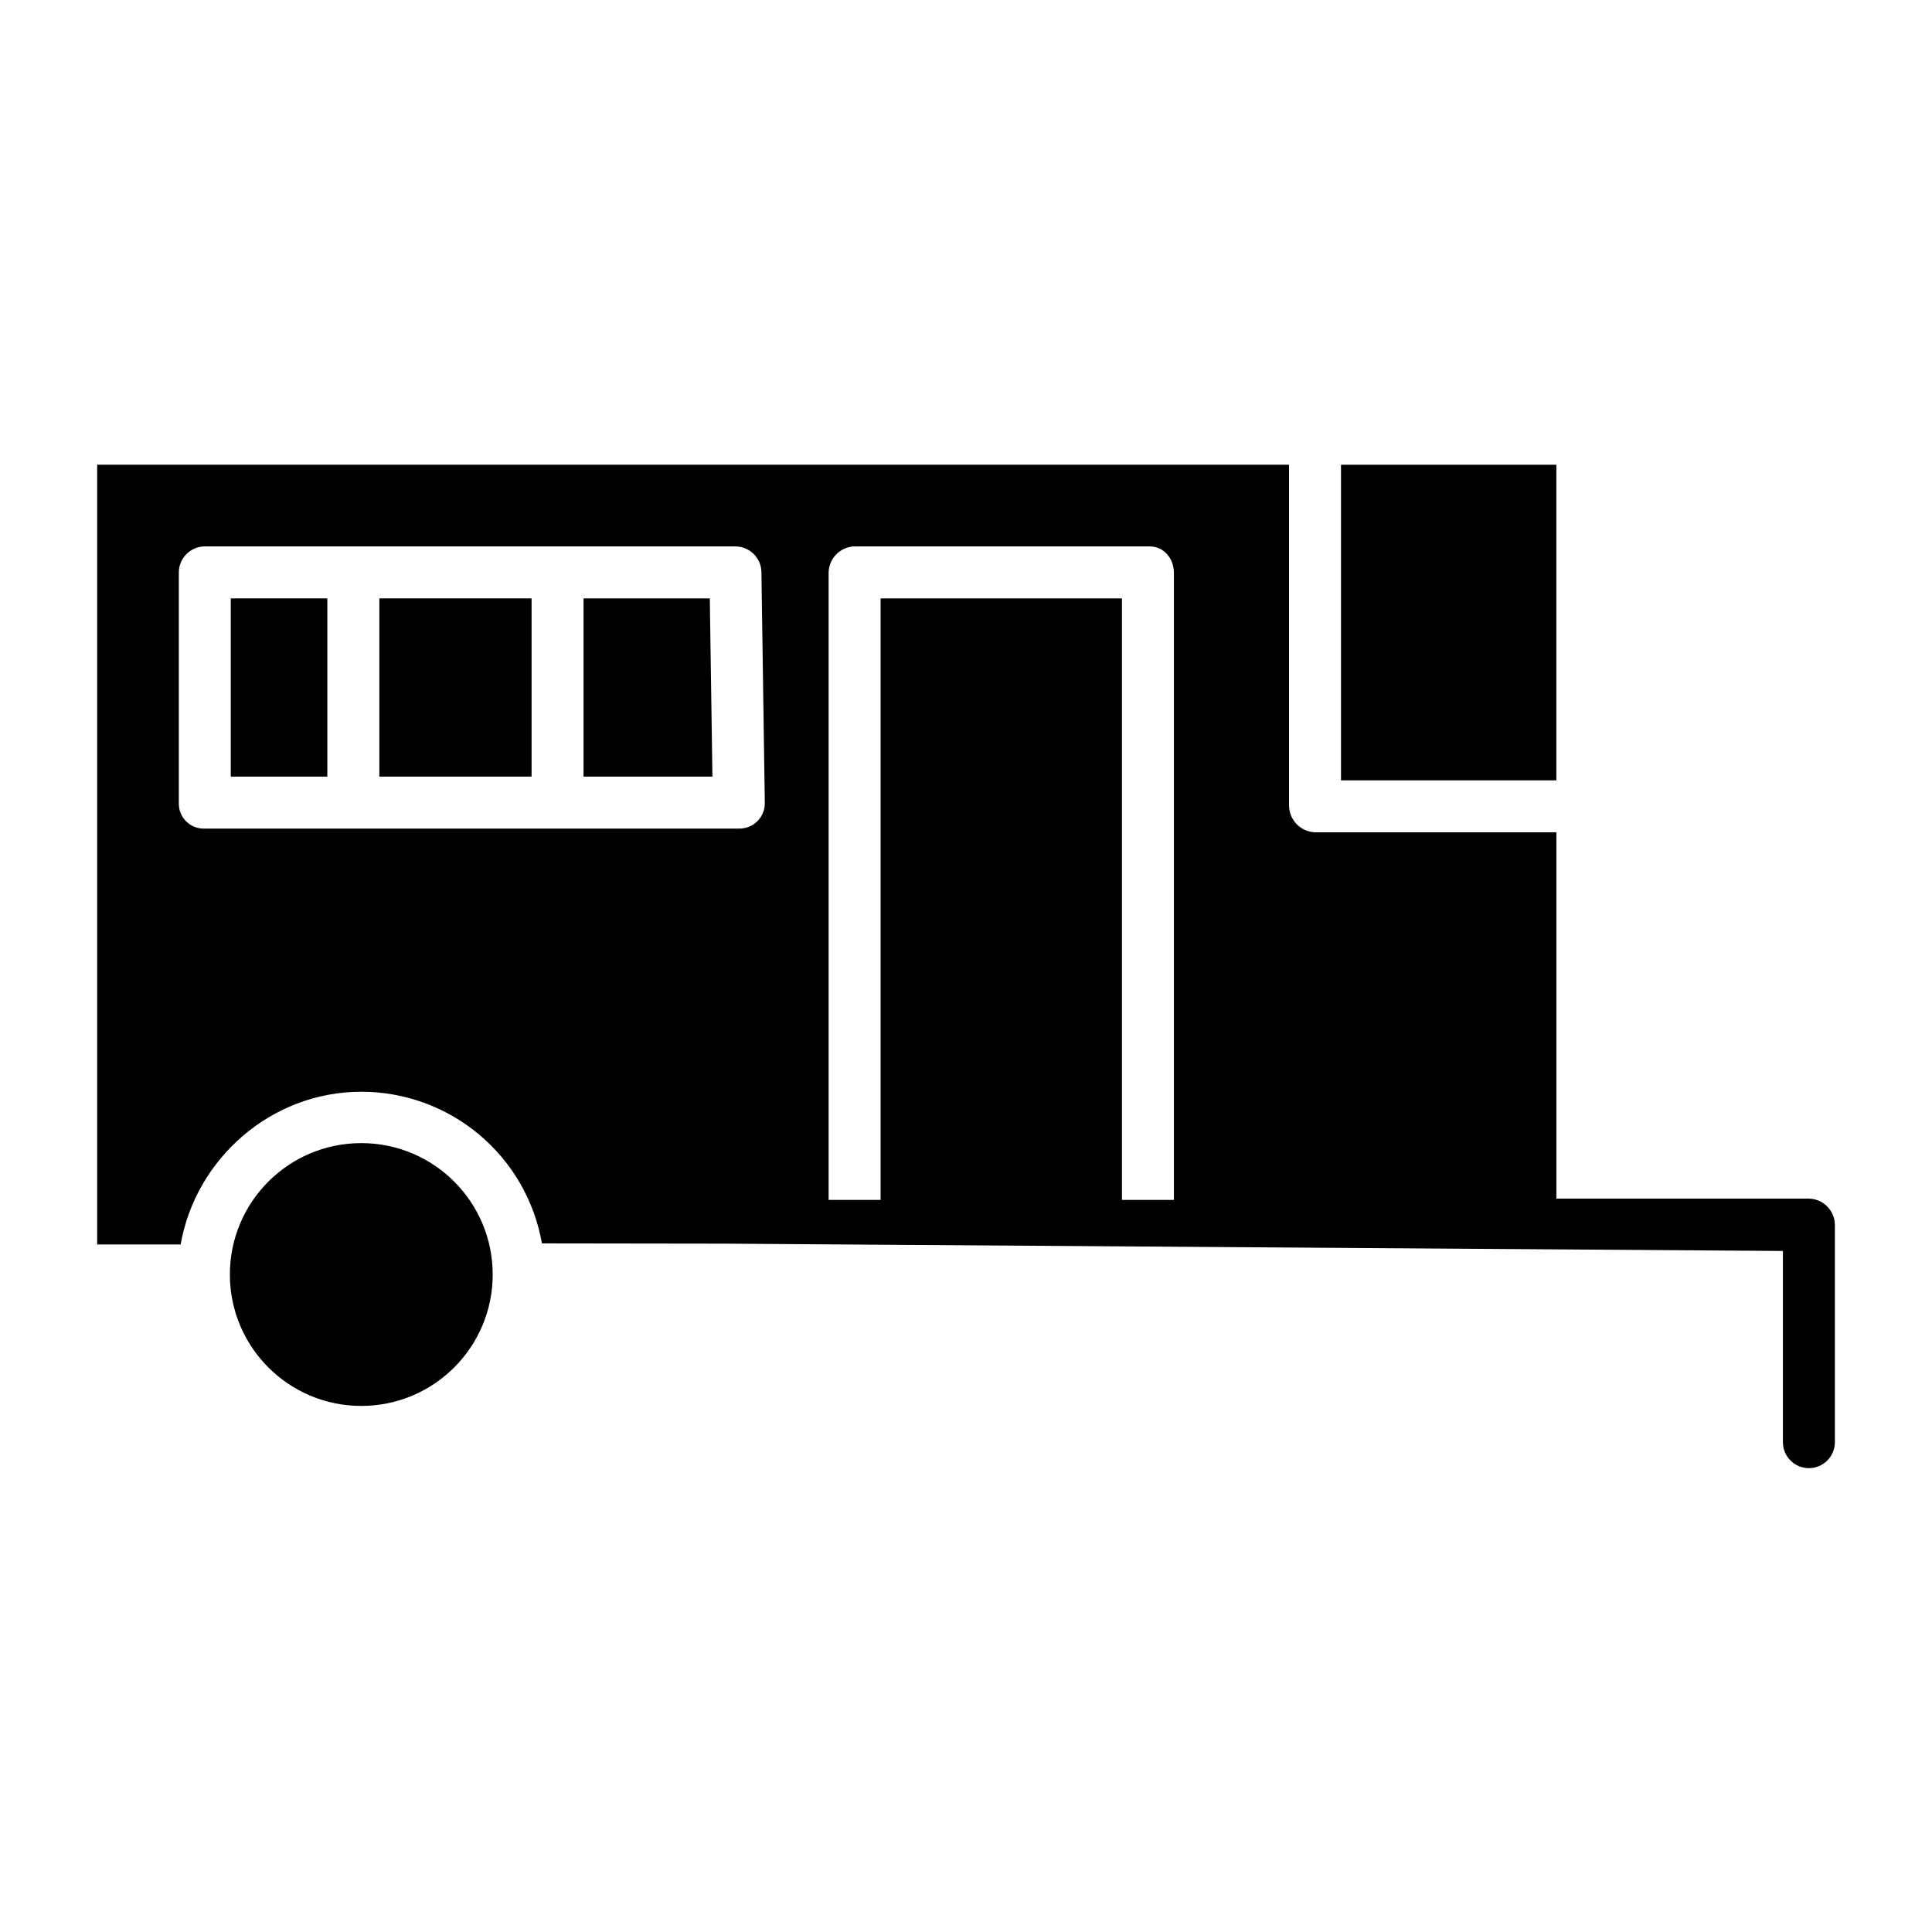 <?xml version="1.0" encoding="UTF-8"?>
<!-- The Best Svg Icon site in the world: iconSvg.co, Visit us! https://iconsvg.co -->
<svg fill="#000000" width="800px" height="800px" version="1.1" viewBox="144 144 512 512" xmlns="http://www.w3.org/2000/svg">
 <g>
  <path d="m205.16 302.58h25.586v47.23h-25.586z"/>
  <path d="m244.53 302.58h40.344v47.23h-40.344z"/>
  <path d="m499.38 267.16h57.07v83.641h-57.07z"/>
  <path d="m298.64 302.58v47.23h34.16l-0.695-47.23z"/>
  <path d="m274.57 481.76c0 19.234-15.594 34.824-34.828 34.824-19.23 0-34.824-15.59-34.824-34.824 0-19.234 15.594-34.824 34.824-34.824 19.234 0 34.828 15.59 34.828 34.824"/>
  <path d="m623.23 461.65h-66.773v-97.078h-63.965c-3.863-0.148-6.91-3.34-6.883-7.203v-90.215h-315.86v206.64h22.125c3.953-22.633 23.906-40.469 47.871-40.469 11.434-0.008 22.504 4.019 31.258 11.371 8.758 7.348 14.641 17.555 16.613 28.816l47.961 0.066 280.91 1.941v50.668c0 3.805 3.082 6.891 6.887 6.891 3.805 0 6.887-3.086 6.887-6.891v-57.652c-0.066-3.832-3.195-6.898-7.027-6.887zm-278.53-100.01c-1.305 1.285-3.074 1.988-4.902 1.949h-141.67c-1.789 0.039-3.516-0.648-4.789-1.91-1.27-1.258-1.977-2.984-1.949-4.773v-61.023c-0.086-3.812 2.93-6.977 6.738-7.078h140.77c3.769 0.02 6.836 3.055 6.887 6.824l0.898 61.184v0.004c0.023 1.809-0.691 3.555-1.984 4.824zm110.4 100.35h-13.773v-159.41h-63.961v159.41h-13.777v-166.11c-0.004-3.848 3.062-6.988 6.906-7.078h78.184c3.805 0 6.422 3.269 6.422 7.074z"/>
 </g>
</svg>